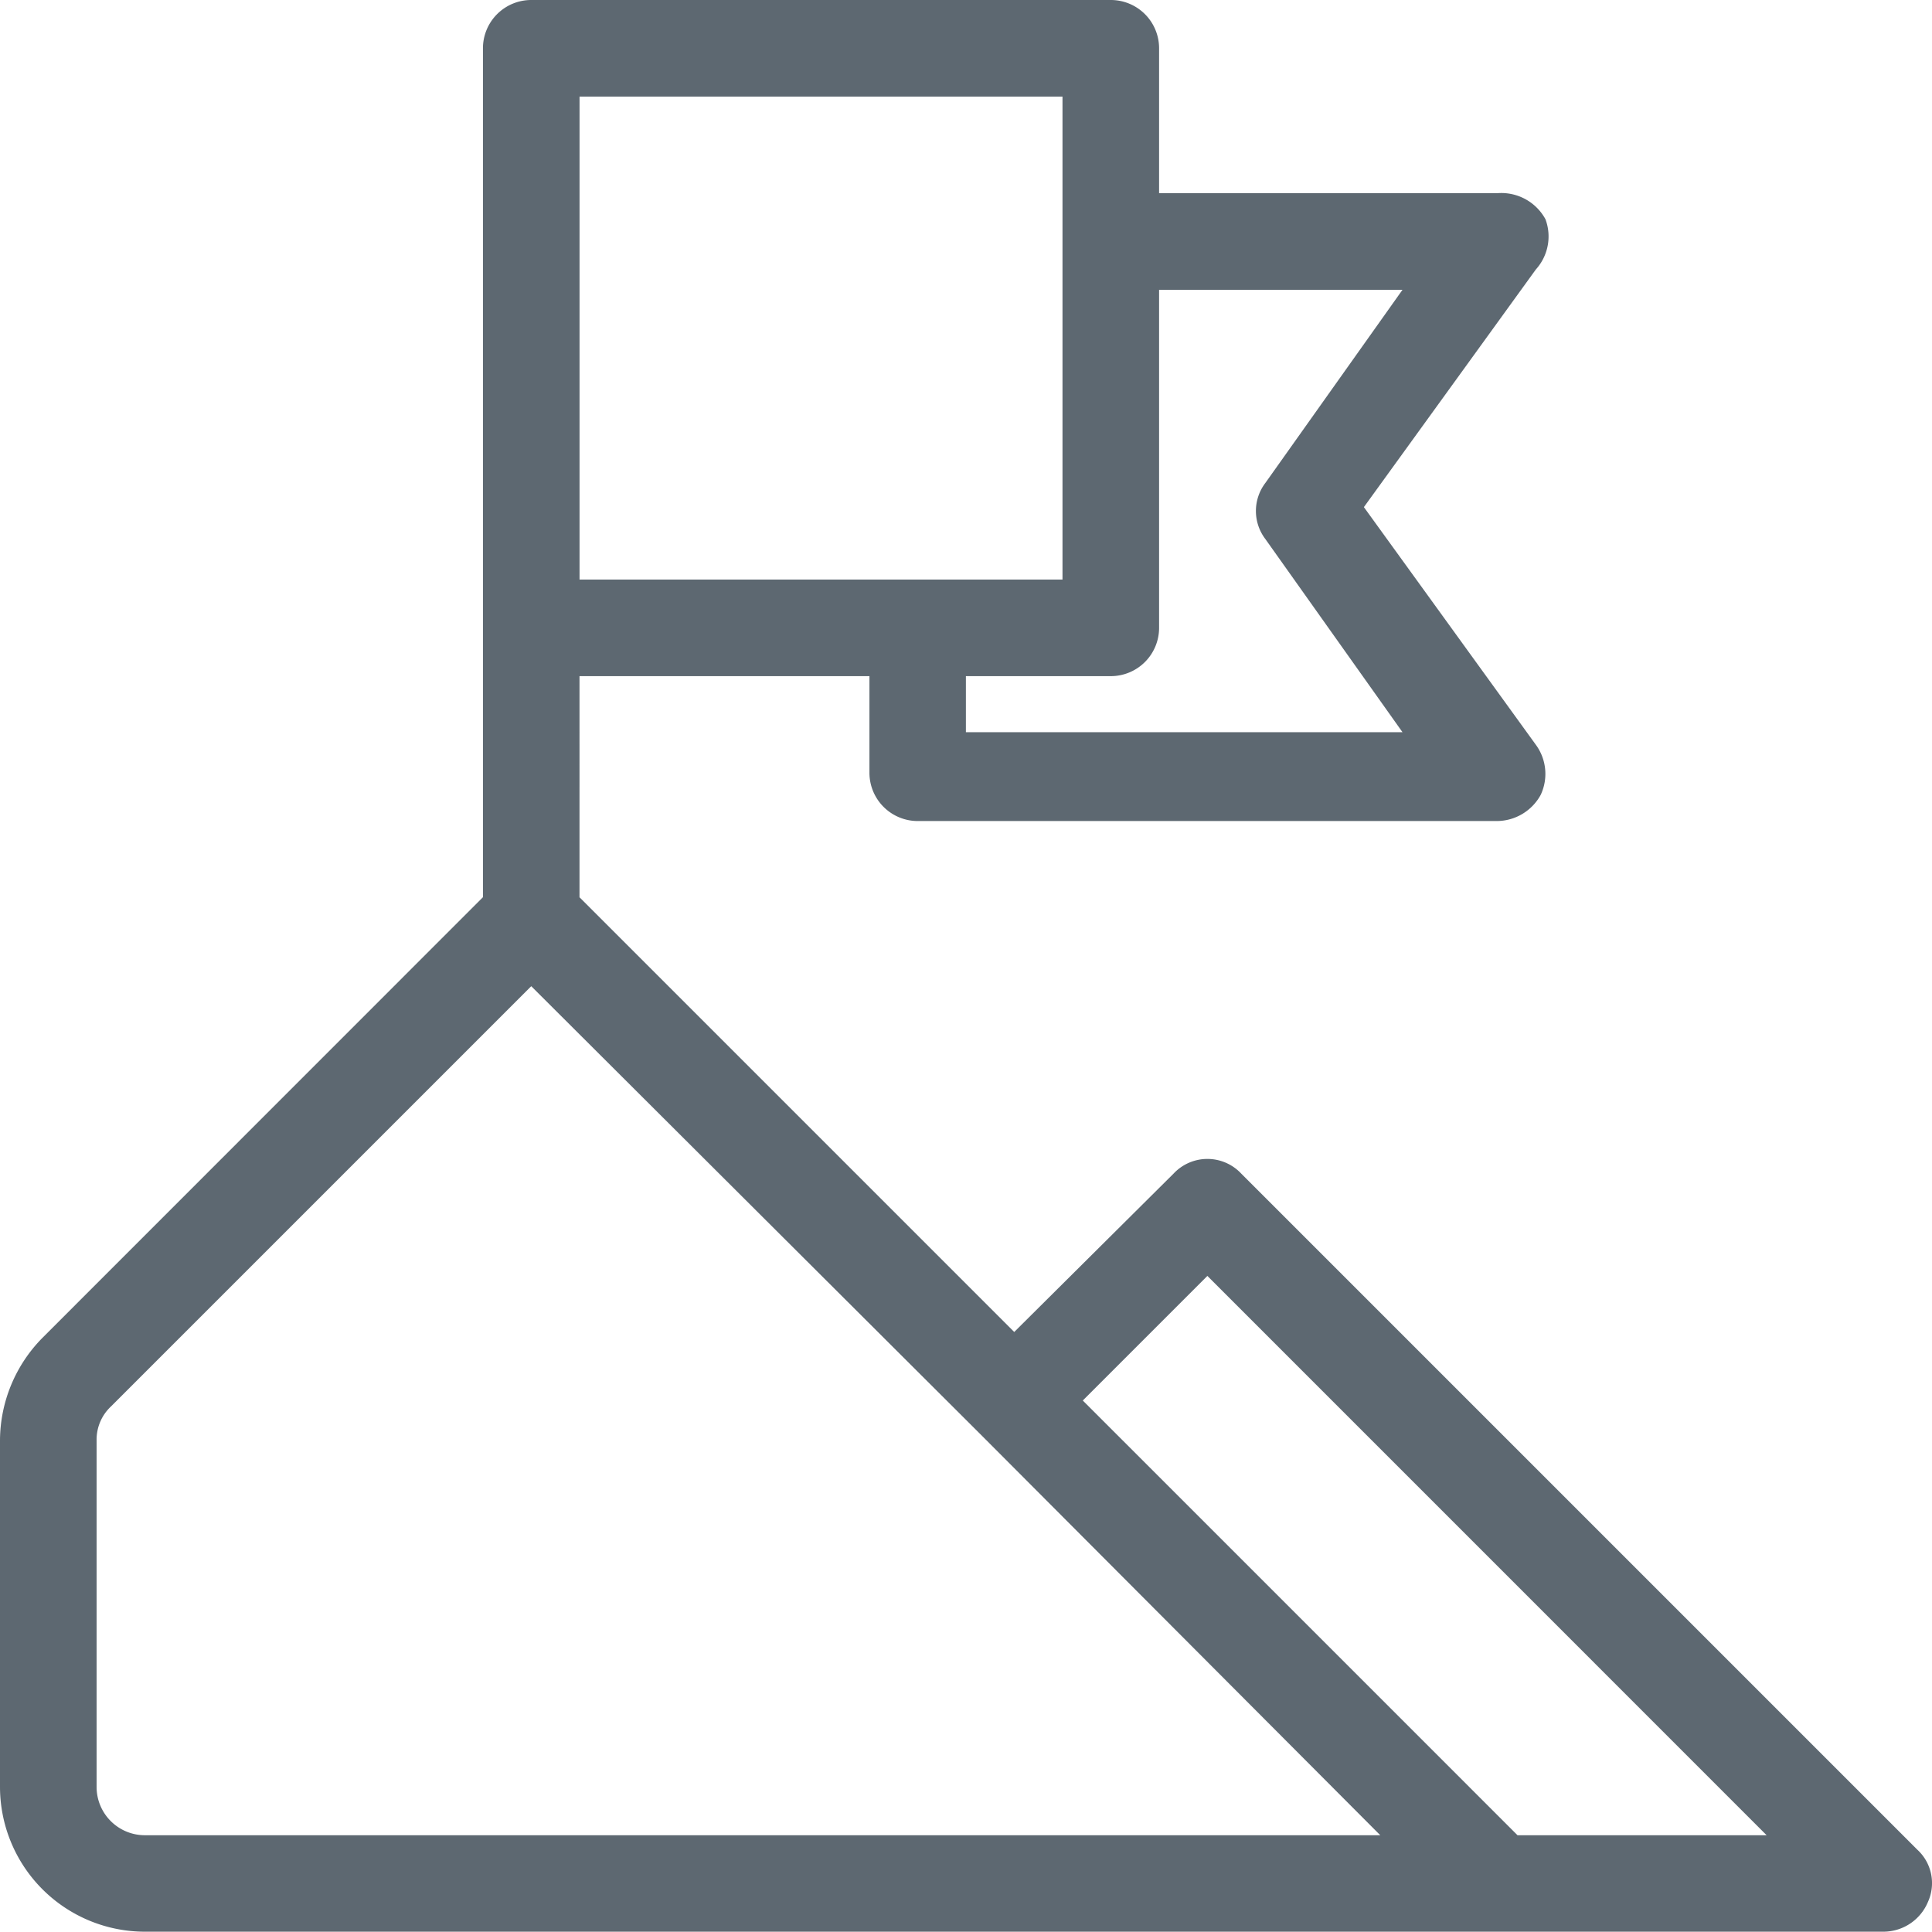<svg xmlns="http://www.w3.org/2000/svg" width="56.442" height="56.437" viewBox="0 0 56.442 56.437"><path d="M58.014,56.038,38.261,36.285a1.354,1.354,0,0,0-1.975,0l-4.656,4.628-12.7-12.7V21.753H27.4v2.822a1.411,1.411,0,0,0,1.411,1.411H45.739a1.467,1.467,0,0,0,1.27-.762,1.439,1.439,0,0,0-.141-1.467l-5.023-6.942,5.023-6.942a1.439,1.439,0,0,0,.282-1.467,1.467,1.467,0,0,0-1.411-.762H35.862V3.411A1.411,1.411,0,0,0,34.451,2H17.52a1.411,1.411,0,0,0-1.411,1.411v24.8L3.242,41.082A4.289,4.289,0,0,0,2,44.074V54.2a4.233,4.233,0,0,0,4.233,4.233H57.026a1.411,1.411,0,0,0,1.3-.875A1.326,1.326,0,0,0,58.014,56.038ZM42.973,10.466l-4.007,5.644a1.354,1.354,0,0,0,0,1.637l4.007,5.644H30.218V21.753h4.233a1.411,1.411,0,0,0,1.411-1.411V10.466ZM33.04,18.931H18.931V4.822H33.04ZM6.233,55.615A1.411,1.411,0,0,1,4.822,54.2V44.074a1.326,1.326,0,0,1,.423-.988L17.52,30.811,30.642,43.9,42.324,55.615Zm40.1,0-12.7-12.7,3.64-3.64L53.611,55.615Z" transform="translate(-2 -2)" fill="#5d6871"/></svg>